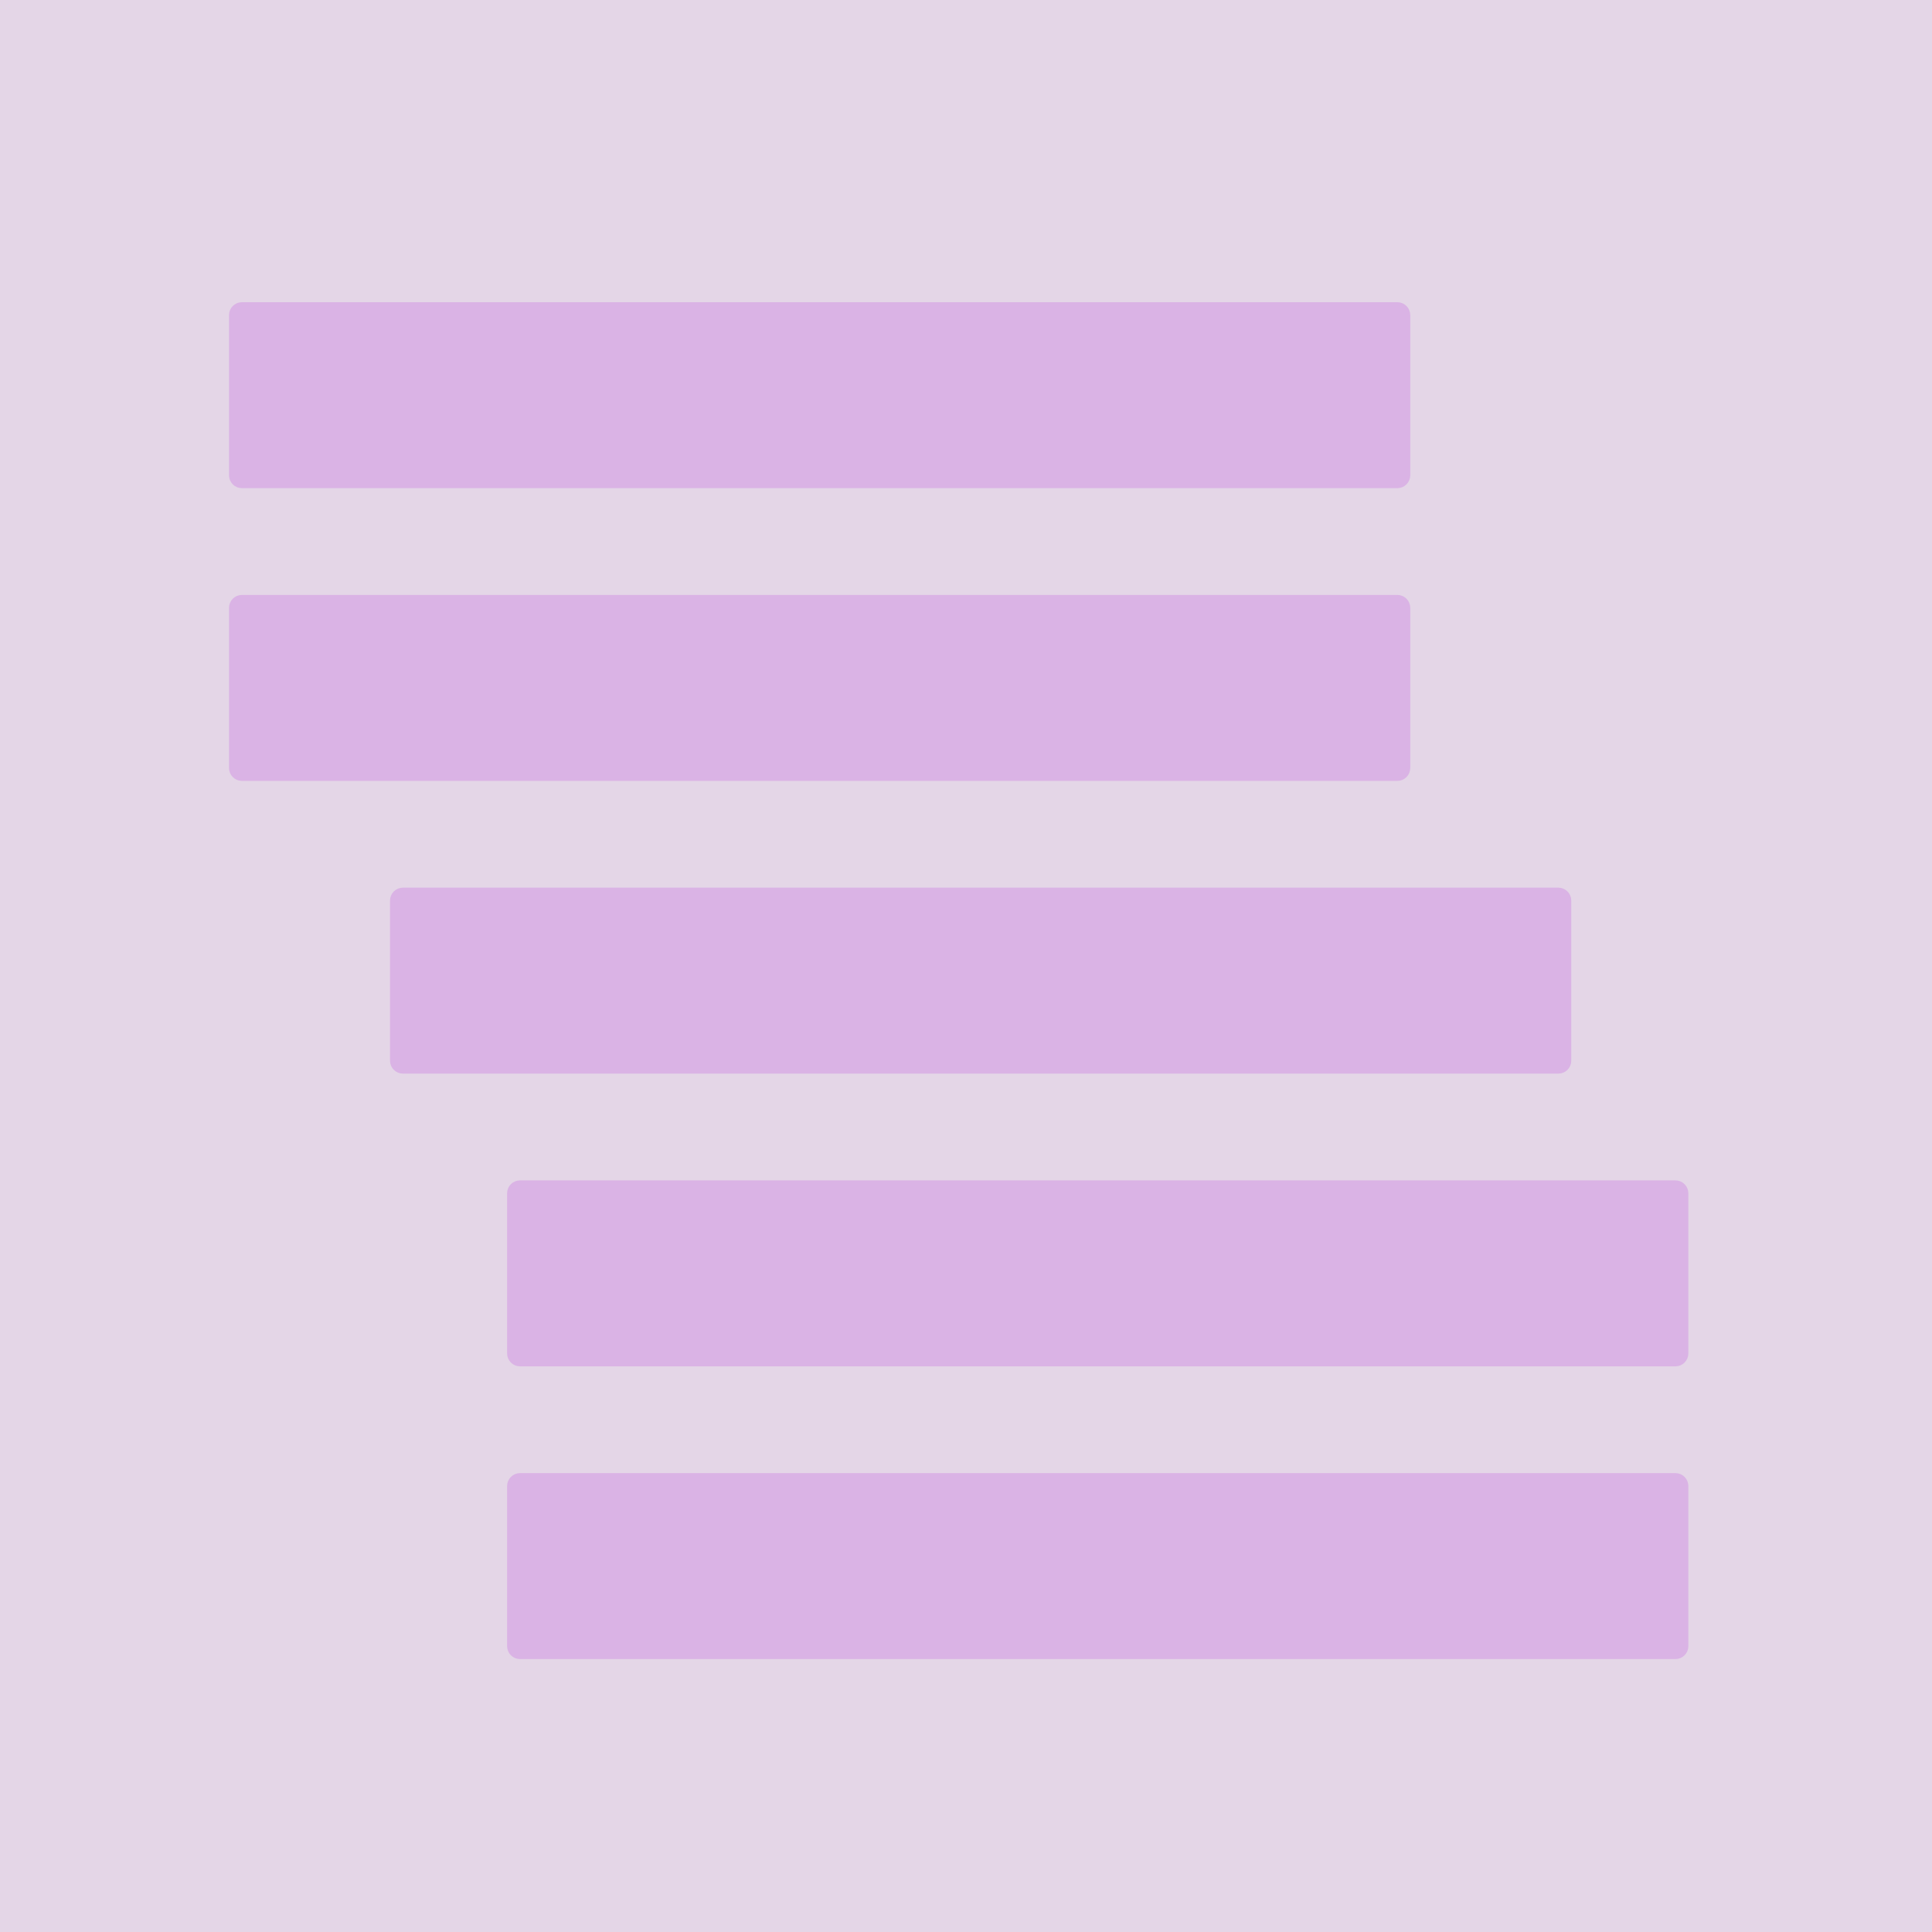 <?xml version="1.0" encoding="UTF-8" standalone="no"?>
<!DOCTYPE svg PUBLIC "-//W3C//DTD SVG 1.1//EN" "http://www.w3.org/Graphics/SVG/1.1/DTD/svg11.dtd">
<!-- Created with Vectornator (http://vectornator.io/) -->
<svg height="100%" stroke-miterlimit="10" style="fill-rule:nonzero;clip-rule:evenodd;stroke-linecap:round;stroke-linejoin:round;" version="1.1" viewBox="0 0 748.44 748.44" width="100%" xml:space="preserve" xmlns="http://www.w3.org/2000/svg" xmlns:vectornator="http://vectornator.io" xmlns:xlink="http://www.w3.org/1999/xlink">
<defs/>
<path d="M0 0L748.44 0L748.44 748.44L0 748.44L0 0Z" fill="#e4d6e7" fill-rule="nonzero" opacity="1" stroke="none"/>
<g id="Layer-1" vectornator:layerName="Layer 1"/>
<g id="Layer-2" vectornator:layerName="Layer 2">
<path d="M93.72 232.47L541.32 232.47C542.977 232.47 544.32 233.813 544.32 235.47L544.32 297.51C544.32 299.167 542.977 300.51 541.32 300.51L93.72 300.51C92.063 300.51 90.72 299.167 90.72 297.51L90.72 235.47C90.72 233.813 92.063 232.47 93.72 232.47Z" fill="#dab3e5" fill-rule="nonzero" opacity="1" stroke="#dab3e5" stroke-linecap="butt" stroke-linejoin="round" stroke-width="4"/>
<path d="M156.09 345.87L603.69 345.87C605.347 345.87 606.69 347.213 606.69 348.87L606.69 410.91C606.69 412.567 605.347 413.91 603.69 413.91L156.09 413.91C154.433 413.91 153.09 412.567 153.09 410.91L153.09 348.87C153.09 347.213 154.433 345.87 156.09 345.87Z" fill="#dab3e5" fill-rule="nonzero" opacity="1" stroke="#dab3e5" stroke-linecap="butt" stroke-linejoin="round" stroke-width="4"/>
<path d="M201.45 459.27L649.05 459.27C650.707 459.27 652.05 460.613 652.05 462.27L652.05 524.31C652.05 525.967 650.707 527.31 649.05 527.31L201.45 527.31C199.793 527.31 198.45 525.967 198.45 524.31L198.45 462.27C198.45 460.613 199.793 459.27 201.45 459.27Z" fill="#dab3e5" fill-rule="nonzero" opacity="1" stroke="#dab3e5" stroke-linecap="butt" stroke-linejoin="round" stroke-width="4"/>
<path d="M201.45 572.67L649.05 572.67C650.707 572.67 652.05 574.013 652.05 575.67L652.05 637.71C652.05 639.367 650.707 640.71 649.05 640.71L201.45 640.71C199.793 640.71 198.45 639.367 198.45 637.71L198.45 575.67C198.45 574.013 199.793 572.67 201.45 572.67Z" fill="#dab3e5" fill-rule="nonzero" opacity="1" stroke="#dab3e5" stroke-linecap="butt" stroke-linejoin="round" stroke-width="4"/>
<path d="M93.72 119.07L541.32 119.07C542.977 119.07 544.32 120.413 544.32 122.07L544.32 184.11C544.32 185.767 542.977 187.11 541.32 187.11L93.72 187.11C92.063 187.11 90.72 185.767 90.72 184.11L90.72 122.07C90.72 120.413 92.063 119.07 93.72 119.07Z" fill="#dab3e5" fill-rule="nonzero" opacity="1" stroke="#dab3e5" stroke-linecap="butt" stroke-linejoin="round" stroke-width="4"/>
</g>
</svg>

